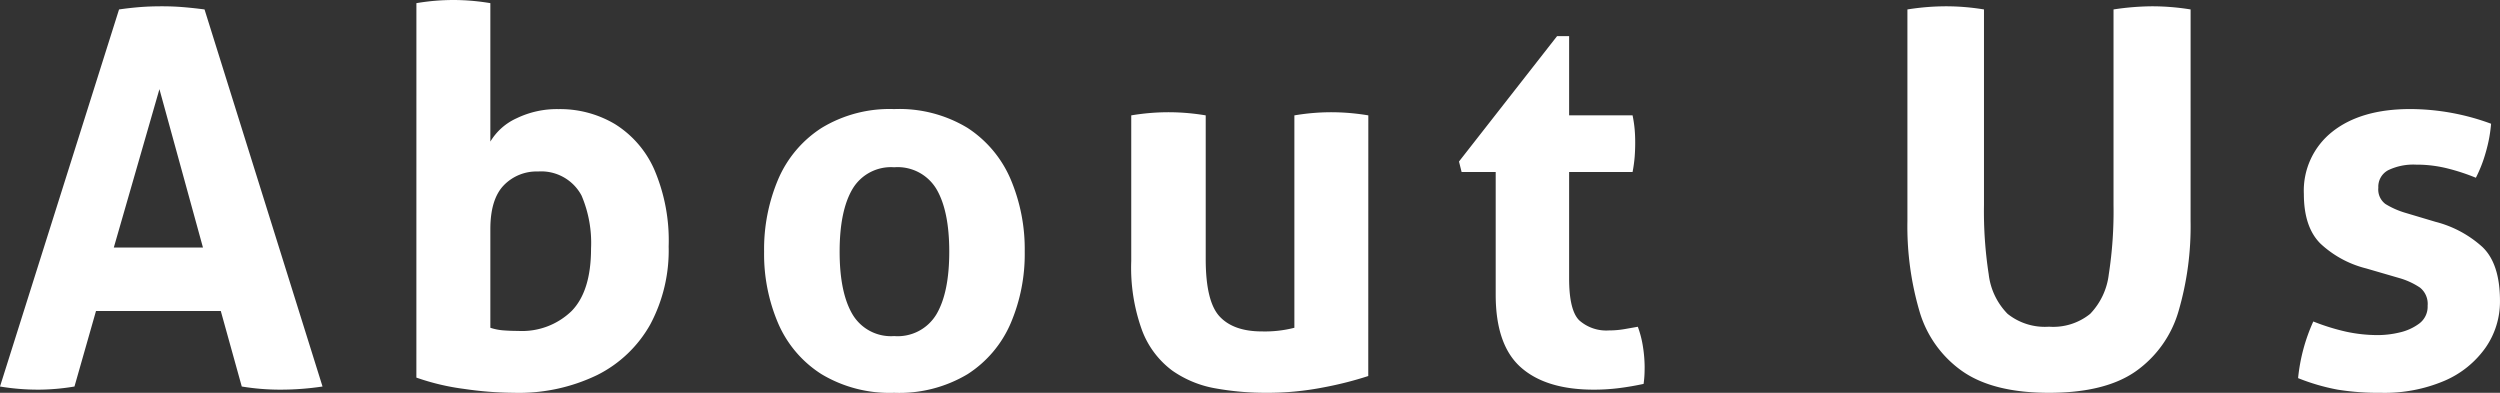 <svg xmlns="http://www.w3.org/2000/svg" width="343.224" height="53.928" viewBox="0 0 343.224 53.928"><rect x="0" y="0" width="343.224" height="53.928" fill="#333333" stroke="none"/><path id="text_aboutUs" d="M17.064-51.768q1.512-.216 2.88-.324t3.024-.108q1.44 0 2.808.108t3.024.324L45 0a38.778 38.778 0 01-5.76.432A32.359 32.359 0 0133.912 0l-2.88-10.368H13.9L10.944 0a30.236 30.236 0 01-4.968.432A31.916 31.916 0 01.72 0zm5.544 10.944L16.344-19.08h12.24zm35.28-11.808a30.642 30.642 0 015.04-.432 31.058 31.058 0 015.112.432v19.008a8.061 8.061 0 013.6-3.2 12.709 12.709 0 015.76-1.26 14.75 14.75 0 017.74 2.052 13.991 13.991 0 015.4 6.228 24.72 24.72 0 011.98 10.584A21.544 21.544 0 0190-8.532a17.094 17.094 0 01-7.272 6.948A24.736 24.736 0 0171.28.864a48.989 48.989 0 01-6.88-.54 32.134 32.134 0 01-6.516-1.548zM68.04-8.064a7.547 7.547 0 001.836.36q.972.072 1.98.072a9.776 9.776 0 007.344-2.736q2.664-2.736 2.664-8.568a16.569 16.569 0 00-1.3-7.272 6.265 6.265 0 00-5.976-3.312 6.257 6.257 0 00-4.716 1.908Q68.04-25.7 68.04-21.6zm39.528-20.412a15.706 15.706 0 015.94-7.02 17.966 17.966 0 019.972-2.592 18.067 18.067 0 0110.08 2.588 15.78 15.78 0 015.9 7.02 24.561 24.561 0 011.944 9.972 24.12 24.12 0 01-1.944 9.864 15.593 15.593 0 01-5.9 6.948 18.263 18.263 0 01-10.08 2.56 18.16 18.16 0 01-9.972-2.556 15.521 15.521 0 01-5.94-6.948 24.12 24.12 0 01-1.944-9.864 24.561 24.561 0 011.944-9.972zM123.48-30.1a6.137 6.137 0 00-5.724 2.988q-1.764 2.988-1.764 8.6t1.764 8.6a6.137 6.137 0 005.724 2.988 6.2 6.2 0 005.8-2.988q1.764-2.988 1.764-8.6t-1.764-8.6a6.2 6.2 0 00-5.8-2.988zm65.088 28.66a48.825 48.825 0 01-6.084 1.548 40.121 40.121 0 01-7.884.756 38.991 38.991 0 01-7.02-.612 14.71 14.71 0 01-5.94-2.452 12.256 12.256 0 01-4.1-5.436 25.149 25.149 0 01-1.512-9.576v-20.012a31.058 31.058 0 015.112-.432 31.057 31.057 0 015.112.432V-17.5q0 5.832 1.908 7.884t5.8 2.052a16.333 16.333 0 004.464-.5v-29.16a30.643 30.643 0 015.04-.432 31.057 31.057 0 015.112.432zm25.92-46.66h1.656v10.872h8.712a17.383 17.383 0 01.288 1.944q.072.864.072 1.8 0 1.008-.072 1.944a19.59 19.59 0 01-.288 2.088h-8.712v14.616q0 4.392 1.4 5.76a5.6 5.6 0 004.072 1.376 12.478 12.478 0 002.124-.18q1.044-.18 1.836-.324a14.115 14.115 0 01.72 2.844 18.368 18.368 0 01.216 2.628q0 .792-.036 1.332t-.108 1.04q-1.656.36-3.348.576a27.56 27.56 0 01-3.492.216q-6.552 0-10.008-3.06t-3.456-9.972v-16.848h-4.68l-.36-1.44zm86.976 25.42a41.455 41.455 0 01-1.656 12.348 15.31 15.31 0 01-5.868 8.244Q289.728.864 282.024.864q-7.632 0-11.88-2.952a15.245 15.245 0 01-5.9-8.244 41.455 41.455 0 01-1.656-12.348v-29.088a34.146 34.146 0 015.328-.432 32.37 32.37 0 015.184.432v26.856a56.588 56.588 0 00.648 9.5 9.276 9.276 0 002.592 5.436 8.2 8.2 0 005.688 1.764 8.057 8.057 0 005.652-1.764 9.4 9.4 0 002.556-5.436 56.585 56.585 0 00.648-9.5v-26.856a36.735 36.735 0 015.256-.432 33.234 33.234 0 015.328.432zm19.476-12.312q3.924-3.1 10.692-3.1a32.256 32.256 0 0111.088 2.016 19.649 19.649 0 01-.72 3.888 18.662 18.662 0 01-1.368 3.528 28.453 28.453 0 00-3.816-1.26 17.476 17.476 0 00-4.392-.54 7.965 7.965 0 00-3.816.756 2.556 2.556 0 00-1.368 2.412 2.482 2.482 0 00.972 2.232 11.354 11.354 0 002.772 1.224l4.1 1.224a15.181 15.181 0 016.444 3.456q2.412 2.3 2.412 7.416a11.058 11.058 0 01-1.98 6.408 13.309 13.309 0 01-5.616 4.536A21 21 0 01327.6.864a35.217 35.217 0 01-5.94-.432 28.583 28.583 0 01-5.436-1.584 24.686 24.686 0 012.088-7.776 29.89 29.89 0 004.5 1.4 20.524 20.524 0 004.428.468 12.9 12.9 0 002.916-.36 7.132 7.132 0 002.7-1.224 2.88 2.88 0 001.152-2.448 2.858 2.858 0 00-1.044-2.484 10.072 10.072 0 00-2.916-1.332l-4.464-1.3a14.258 14.258 0 01-6.3-3.42q-2.268-2.268-2.268-6.8a10.307 10.307 0 013.924-8.564z" transform="translate(-.72 53.064)" fill="#fff"/></svg>